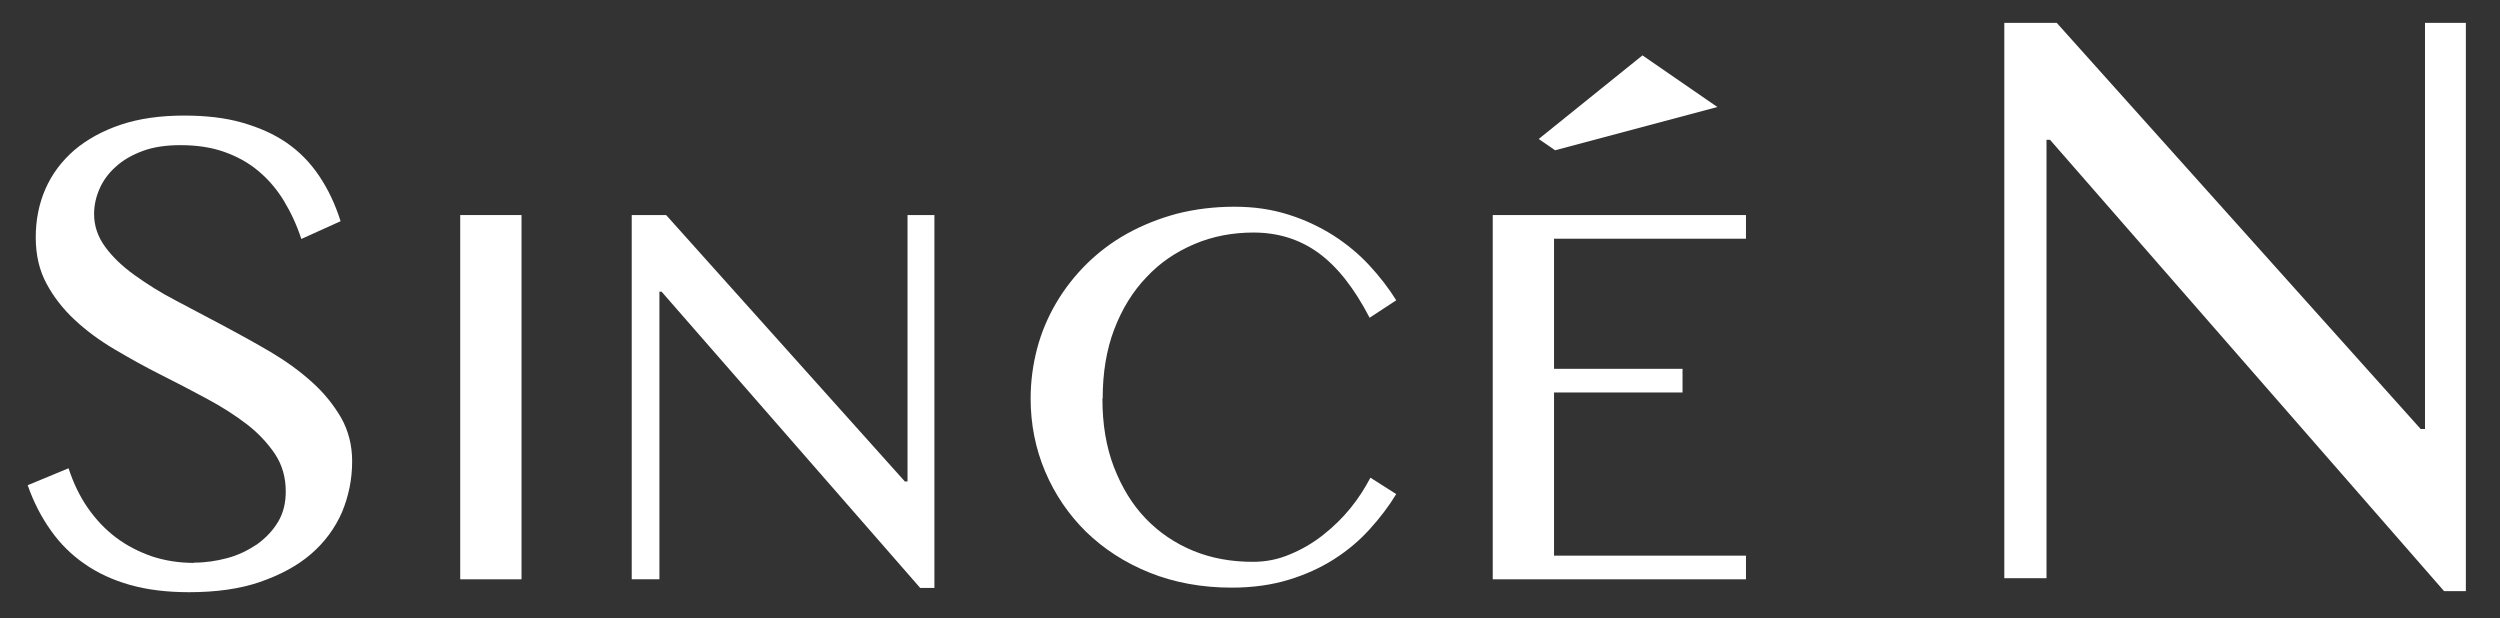 <?xml version="1.0" encoding="UTF-8"?>
<svg id="_レイヤー_2" data-name="レイヤー 2" xmlns="http://www.w3.org/2000/svg" viewBox="0 0 93 23">
  <rect x="0" y="0" width="93" height="23" fill="#333333" stroke="none"/>
  <defs>
    <style>
      .cls-1 {
        fill: #fff;
      }

      .cls-2 {
        fill: none;
      }
    </style>
  </defs>
  <g id="_レイアウト" data-name="レイアウト">
    <g>
      <g>
        <g>
          <path class="cls-1" d="m63.89,3.98l-6.04,1.61-.61-.42,3.86-3.11,2.8,1.93Z"/>
          <g>
            <path class="cls-1" d="m7.22,20.93c.42,0,.83-.06,1.24-.17s.77-.29,1.1-.51c.32-.23.58-.5.78-.83.2-.33.29-.71.29-1.14,0-.52-.13-.98-.4-1.39-.27-.4-.62-.78-1.05-1.11s-.93-.65-1.49-.95-1.13-.6-1.71-.89-1.15-.61-1.71-.94-1.05-.69-1.49-1.1c-.43-.4-.79-.86-1.05-1.35-.27-.5-.4-1.07-.4-1.72s.12-1.25.36-1.8.6-1.03,1.07-1.44c.47-.4,1.05-.72,1.73-.95.69-.23,1.47-.34,2.36-.34.8,0,1.52.08,2.15.26s1.18.42,1.66.75c.48.33.88.74,1.21,1.23.33.49.6,1.05.8,1.69l-1.46.66c-.17-.52-.39-.99-.65-1.42-.26-.43-.58-.8-.95-1.11-.37-.31-.79-.54-1.27-.71-.48-.17-1.02-.25-1.63-.25-.54,0-1.01.07-1.41.22-.4.15-.73.34-1,.59-.27.24-.47.52-.6.82s-.2.61-.2.93c0,.44.14.85.41,1.22.27.37.63.72,1.09,1.05s.96.65,1.54.95,1.16.62,1.76.93c.6.32,1.18.64,1.76.98.57.34,1.09.71,1.54,1.12.45.4.81.85,1.09,1.33.27.48.41,1.02.41,1.62,0,.67-.13,1.3-.38,1.9-.26.59-.64,1.11-1.15,1.55-.51.44-1.15.78-1.9,1.04s-1.64.38-2.64.38c-.82,0-1.55-.09-2.19-.27-.64-.18-1.2-.44-1.69-.78-.49-.34-.91-.75-1.26-1.25-.35-.49-.64-1.05-.86-1.68l1.52-.63c.18.55.42,1.05.72,1.48s.65.8,1.05,1.1c.4.3.85.53,1.34.7.49.16,1.01.24,1.56.24Z"/>
            <path class="cls-1" d="m17.12,8h2.28v13.55h-2.28v-13.55Z"/>
            <path class="cls-1" d="m23.5,8h1.28l8.88,9.91h.1v-9.91h1v13.87h-.53l-9.62-11.02h-.08v10.7h-1.03v-13.55Z"/>
            <path class="cls-1" d="m41.01,14.83c0,.95.14,1.8.43,2.55.29.75.68,1.39,1.18,1.91.5.52,1.09.92,1.77,1.2.68.28,1.42.41,2.22.41.48,0,.94-.09,1.38-.28.44-.18.85-.42,1.23-.72.38-.3.72-.63,1.02-1,.3-.37.54-.75.74-1.13l.96.61c-.28.46-.61.89-.99,1.31-.38.42-.82.79-1.32,1.11-.5.32-1.07.58-1.7.77-.63.19-1.33.29-2.11.29-1.12,0-2.14-.19-3.06-.56-.92-.37-1.7-.88-2.36-1.52-.65-.64-1.16-1.39-1.52-2.24-.36-.85-.54-1.76-.54-2.71,0-.63.08-1.25.24-1.86s.4-1.17.71-1.7c.31-.53.69-1.01,1.13-1.45.45-.44.95-.82,1.51-1.13s1.18-.56,1.85-.74c.67-.17,1.38-.26,2.14-.26s1.39.1,2,.29,1.16.45,1.67.77c.5.32.95.69,1.34,1.11.39.42.73.86,1.01,1.31l-.99.65c-.57-1.1-1.2-1.9-1.9-2.41-.7-.51-1.51-.76-2.42-.76-.78,0-1.52.14-2.2.43-.68.29-1.28.69-1.78,1.23-.51.53-.91,1.18-1.2,1.94-.29.76-.43,1.62-.43,2.57Z"/>
            <path class="cls-1" d="m64.95,8v.88h-7.14v4.84h4.78v.88h-4.78v6.07h7.14v.88h-9.42v-13.55h9.42Z"/>
          </g>
        </g>
        <polygon class="cls-1" points="74.56 .85 76.51 .85 90.05 15.96 90.21 15.96 90.21 .85 91.73 .85 91.73 21.99 90.92 21.99 76.26 5.2 76.13 5.2 76.13 21.51 74.56 21.51 74.56 .85"/>
      </g>
      <rect class="cls-2" width="93" height="23"/>
    </g>
  </g>
</svg>